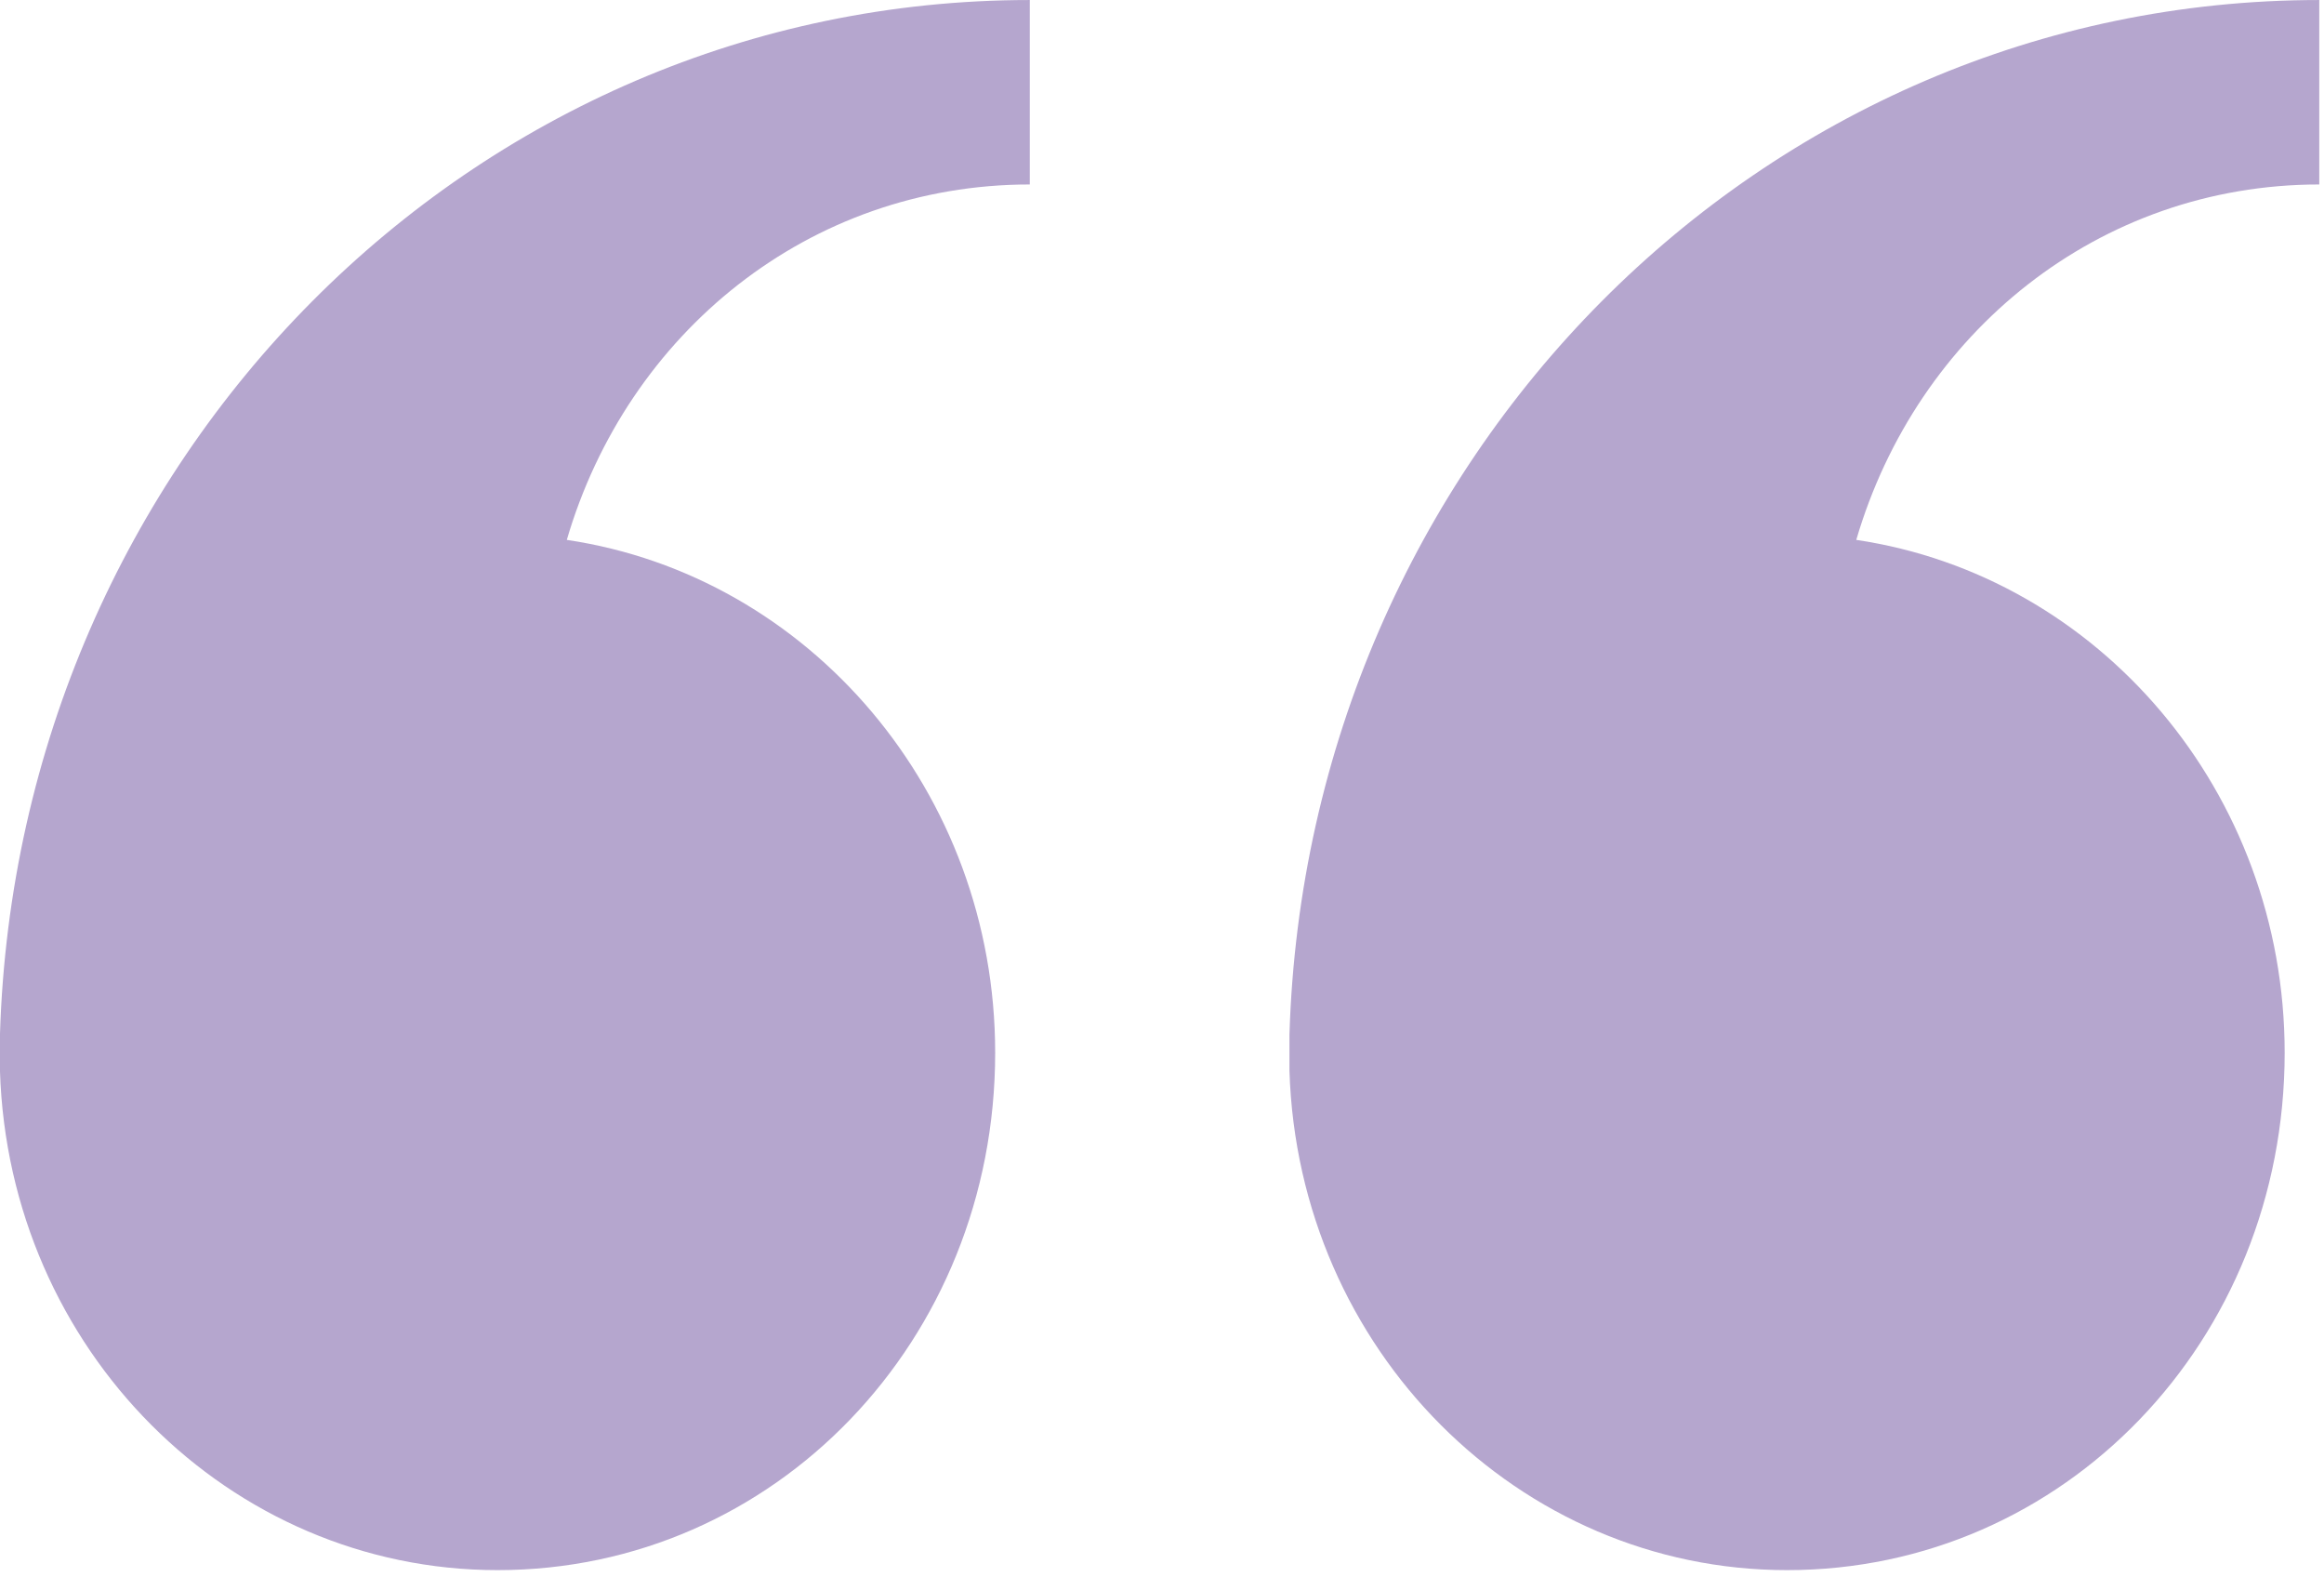 <svg xmlns="http://www.w3.org/2000/svg" width="140" height="95" viewBox="0 0 140 95" fill="none"><path d="M-0.002 62.319C-0.002 62.59 -0.002 63.132 -0.002 63.403L-0.002 63.674C-0.002 63.945 -0.002 64.216 -0.002 64.487C0.519 81.286 13.813 94.562 29.974 94.562C46.656 94.562 59.95 80.744 59.95 63.403C59.95 47.688 48.742 34.682 34.145 32.515C37.794 20.051 48.742 11.11 62.035 11.11L62.035 0.001C28.41 0.001 1.041 27.638 -0.002 62.319Z" fill="#B5A6CE"></path><path d="M77.678 62.319C77.678 62.59 77.678 63.132 77.678 63.403L77.678 63.674C77.678 63.945 77.678 64.216 77.678 64.487C78.199 81.286 91.493 94.562 107.654 94.562C124.336 94.562 137.63 80.744 137.63 63.403C137.63 47.688 126.421 34.682 111.824 32.515C115.473 20.051 126.421 11.11 139.715 11.11L139.715 0.001C106.09 0.001 78.72 27.638 77.678 62.319Z" fill="#B5A6CE"></path></svg>